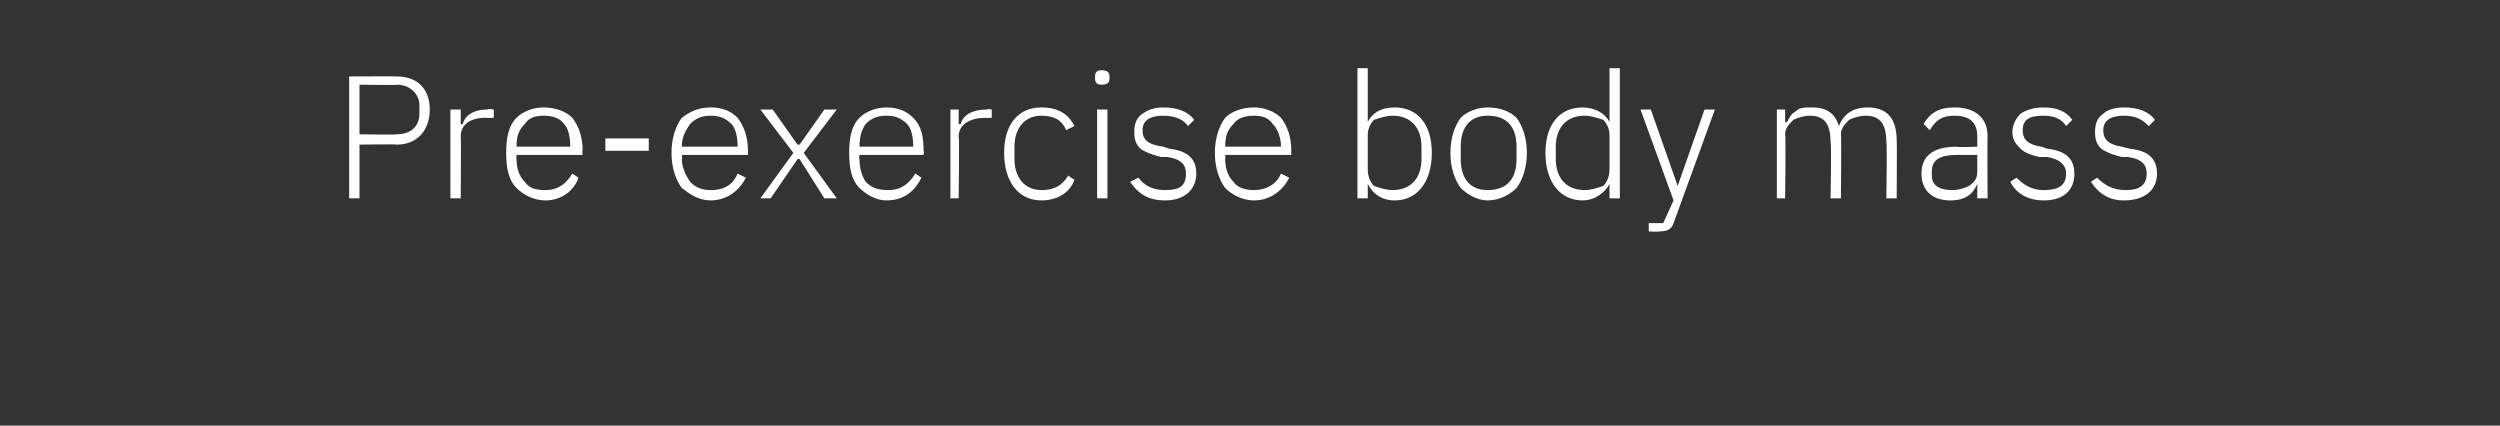 <?xml version="1.0" standalone="no"?><!DOCTYPE svg PUBLIC "-//W3C//DTD SVG 1.1//EN" "http://www.w3.org/Graphics/SVG/1.1/DTD/svg11.dtd"><svg xmlns="http://www.w3.org/2000/svg" version="1.1" width="121px" height="20.6px" viewBox="0 -3 121 20.6" style="top:-3px"><rect x="0" y="-3" width="121" height="20.6" fill="#333333" stroke="none"/>  <desc>Pre exercise body mass</desc>  <defs/>  <g id="Polygon204080">    <path d="M 17.4 6.6 L 17.4 4 C 17.4 4 19.23 3.97 19.2 4 C 20.2 4 20.8 3.3 20.8 2.3 C 20.8 1.3 20.2 0.7 19.2 0.7 C 19.23 0.69 16.9 0.7 16.9 0.7 L 16.9 6.6 L 17.4 6.6 Z M 17.4 1.1 C 17.4 1.1 19.23 1.13 19.2 1.1 C 19.9 1.1 20.3 1.6 20.3 2.1 C 20.3 2.1 20.3 2.5 20.3 2.5 C 20.3 3.1 19.9 3.5 19.2 3.5 C 19.23 3.53 17.4 3.5 17.4 3.5 L 17.4 1.1 Z M 22.3 6.6 C 22.3 6.6 22.32 3.61 22.3 3.6 C 22.3 3 22.8 2.7 23.5 2.7 C 23.55 2.72 23.9 2.7 23.9 2.7 L 23.9 2.3 C 23.9 2.3 23.64 2.25 23.6 2.3 C 22.9 2.3 22.5 2.6 22.4 3 C 22.36 3.02 22.3 3 22.3 3 L 22.3 2.3 L 21.8 2.3 L 21.8 6.6 L 22.3 6.6 Z M 28 5.6 C 28 5.6 27.7 5.4 27.7 5.4 C 27.4 5.9 27 6.2 26.4 6.2 C 25.9 6.2 25.6 6.1 25.4 5.8 C 25.1 5.5 25 5.1 25 4.7 C 24.98 4.7 25 4.5 25 4.5 L 28.2 4.5 C 28.2 4.5 28.16 4.27 28.2 4.3 C 28.2 3.6 28 3.1 27.7 2.7 C 27.4 2.4 26.9 2.2 26.3 2.2 C 25.8 2.2 25.3 2.4 25 2.7 C 24.6 3.1 24.5 3.7 24.5 4.4 C 24.5 5.1 24.6 5.7 25 6.1 C 25.3 6.4 25.8 6.7 26.4 6.7 C 27.2 6.7 27.8 6.2 28 5.6 Z M 27.3 3 C 27.5 3.2 27.6 3.6 27.6 4.1 C 27.64 4.06 27.6 4.1 27.6 4.1 L 25 4.1 C 25 4.1 24.98 4.08 25 4.1 C 25 3.6 25.1 3.3 25.4 3 C 25.6 2.7 25.9 2.6 26.3 2.6 C 26.7 2.6 27.1 2.7 27.3 3 Z M 31.4 4.3 L 31.4 3.7 L 29.3 3.7 L 29.3 4.3 L 31.4 4.3 Z M 36.1 5.6 C 36.1 5.6 35.7 5.4 35.7 5.4 C 35.5 5.9 35.1 6.2 34.4 6.2 C 34 6.2 33.7 6.1 33.4 5.8 C 33.2 5.5 33 5.1 33 4.7 C 33.04 4.7 33 4.5 33 4.5 L 36.2 4.5 C 36.2 4.5 36.22 4.27 36.2 4.3 C 36.2 3.6 36 3.1 35.7 2.7 C 35.4 2.4 35 2.2 34.4 2.2 C 33.8 2.2 33.4 2.4 33 2.7 C 32.7 3.1 32.5 3.7 32.5 4.4 C 32.5 5.1 32.7 5.7 33 6.1 C 33.4 6.4 33.8 6.7 34.4 6.7 C 35.2 6.7 35.8 6.2 36.1 5.6 Z M 35.4 3 C 35.6 3.2 35.7 3.6 35.7 4.1 C 35.7 4.06 35.7 4.1 35.7 4.1 L 33 4.1 C 33 4.1 33.04 4.08 33 4.1 C 33 3.6 33.2 3.3 33.4 3 C 33.7 2.7 34 2.6 34.4 2.6 C 34.8 2.6 35.1 2.7 35.4 3 Z M 37.3 6.6 L 38.6 4.7 L 38.7 4.7 L 39.9 6.6 L 40.5 6.6 L 38.9 4.4 L 40.5 2.3 L 39.9 2.3 L 38.7 4 L 38.6 4 L 37.4 2.3 L 36.8 2.3 L 38.4 4.4 L 36.8 6.6 L 37.3 6.6 Z M 44.6 5.6 C 44.6 5.6 44.3 5.4 44.3 5.4 C 44 5.9 43.6 6.2 43 6.2 C 42.5 6.2 42.2 6.1 41.9 5.8 C 41.7 5.5 41.6 5.1 41.6 4.7 C 41.56 4.7 41.6 4.5 41.6 4.5 L 44.7 4.5 C 44.7 4.5 44.74 4.27 44.7 4.3 C 44.7 3.6 44.6 3.1 44.2 2.7 C 43.9 2.4 43.5 2.2 42.9 2.2 C 42.4 2.2 41.9 2.4 41.6 2.7 C 41.2 3.1 41.1 3.7 41.1 4.4 C 41.1 5.1 41.2 5.7 41.6 6.1 C 41.9 6.4 42.4 6.7 42.9 6.7 C 43.8 6.7 44.3 6.2 44.6 5.6 Z M 43.9 3 C 44.1 3.2 44.2 3.6 44.2 4.1 C 44.22 4.06 44.2 4.1 44.2 4.1 L 41.6 4.1 C 41.6 4.1 41.56 4.08 41.6 4.1 C 41.6 3.6 41.7 3.3 41.9 3 C 42.2 2.7 42.5 2.6 42.9 2.6 C 43.3 2.6 43.6 2.7 43.9 3 Z M 46.4 6.6 C 46.4 6.6 46.44 3.61 46.4 3.6 C 46.4 3 47 2.7 47.7 2.7 C 47.67 2.72 48 2.7 48 2.7 L 48 2.3 C 48 2.3 47.76 2.25 47.8 2.3 C 47 2.3 46.6 2.6 46.5 3 C 46.47 3.02 46.4 3 46.4 3 L 46.4 2.3 L 46 2.3 L 46 6.6 L 46.4 6.6 Z M 52 5.7 C 52 5.7 51.7 5.5 51.7 5.5 C 51.4 6 51 6.2 50.4 6.2 C 49.6 6.2 49.1 5.6 49.1 4.7 C 49.1 4.7 49.1 4.1 49.1 4.1 C 49.1 3.2 49.6 2.6 50.4 2.6 C 51 2.6 51.4 2.8 51.6 3.3 C 51.6 3.3 52 3.1 52 3.1 C 51.7 2.5 51.2 2.2 50.4 2.2 C 49.3 2.2 48.6 3 48.6 4.4 C 48.6 5.8 49.3 6.7 50.4 6.7 C 51.2 6.7 51.8 6.3 52 5.7 Z M 53.7 0.8 C 53.7 0.8 53.7 0.7 53.7 0.7 C 53.7 0.5 53.6 0.4 53.3 0.4 C 53.1 0.4 53 0.5 53 0.7 C 53 0.7 53 0.8 53 0.8 C 53 1 53.1 1.1 53.3 1.1 C 53.6 1.1 53.7 1 53.7 0.8 Z M 53.1 6.6 L 53.6 6.6 L 53.6 2.3 L 53.1 2.3 L 53.1 6.6 Z M 57.9 5.4 C 57.9 4.7 57.5 4.3 56.6 4.2 C 56.6 4.2 56.3 4.1 56.3 4.1 C 55.6 4 55.3 3.8 55.3 3.3 C 55.3 2.8 55.7 2.6 56.3 2.6 C 56.9 2.6 57.3 2.8 57.5 3.1 C 57.5 3.1 57.8 2.8 57.8 2.8 C 57.5 2.4 57 2.2 56.3 2.2 C 55.9 2.2 55.6 2.3 55.3 2.5 C 55 2.7 54.9 3 54.9 3.4 C 54.9 3.8 55 4 55.2 4.2 C 55.5 4.4 55.8 4.5 56.2 4.6 C 56.2 4.6 56.5 4.6 56.5 4.6 C 57.2 4.7 57.4 5 57.4 5.4 C 57.4 6 57.1 6.2 56.4 6.2 C 55.8 6.2 55.4 6 55.1 5.6 C 55.1 5.6 54.7 5.8 54.7 5.8 C 55.1 6.4 55.6 6.7 56.4 6.7 C 57.3 6.7 57.9 6.2 57.9 5.4 Z M 62.4 5.6 C 62.4 5.6 62 5.4 62 5.4 C 61.8 5.9 61.3 6.2 60.7 6.2 C 60.3 6.2 59.9 6.1 59.7 5.8 C 59.4 5.5 59.3 5.1 59.3 4.7 C 59.31 4.7 59.3 4.5 59.3 4.5 L 62.5 4.5 C 62.5 4.5 62.49 4.27 62.5 4.3 C 62.5 3.6 62.3 3.1 62 2.7 C 61.7 2.4 61.2 2.2 60.7 2.2 C 60.1 2.2 59.6 2.4 59.3 2.7 C 59 3.1 58.8 3.7 58.8 4.4 C 58.8 5.1 59 5.7 59.3 6.1 C 59.6 6.4 60.1 6.7 60.7 6.7 C 61.5 6.7 62.1 6.2 62.4 5.6 Z M 61.6 3 C 61.8 3.2 62 3.6 62 4.1 C 61.97 4.06 62 4.1 62 4.1 L 59.3 4.1 C 59.3 4.1 59.31 4.08 59.3 4.1 C 59.3 3.6 59.4 3.3 59.7 3 C 59.9 2.7 60.3 2.6 60.7 2.6 C 61.1 2.6 61.4 2.7 61.6 3 Z M 65.7 6.6 L 66.2 6.6 L 66.2 5.9 C 66.2 5.9 66.2 5.86 66.2 5.9 C 66.4 6.3 66.8 6.7 67.5 6.7 C 68.6 6.7 69.3 5.8 69.3 4.4 C 69.3 3 68.6 2.2 67.5 2.2 C 66.8 2.2 66.4 2.5 66.2 2.9 C 66.2 2.94 66.2 2.9 66.2 2.9 L 66.2 0.3 L 65.7 0.3 L 65.7 6.6 Z M 66.5 6 C 66.3 5.8 66.2 5.5 66.2 5.2 C 66.2 5.2 66.2 3.5 66.2 3.5 C 66.2 3.3 66.3 3 66.5 2.8 C 66.8 2.7 67.1 2.6 67.4 2.6 C 68.3 2.6 68.8 3.2 68.8 4.1 C 68.8 4.1 68.8 4.7 68.8 4.7 C 68.8 5.6 68.3 6.2 67.4 6.2 C 67.1 6.2 66.8 6.1 66.5 6 Z M 73.4 6.1 C 73.7 5.7 73.9 5.1 73.9 4.4 C 73.9 3.7 73.7 3.1 73.4 2.7 C 73.1 2.4 72.6 2.2 72 2.2 C 71.5 2.2 71 2.4 70.7 2.7 C 70.4 3.1 70.2 3.7 70.2 4.4 C 70.2 5.1 70.4 5.7 70.7 6.1 C 71 6.4 71.5 6.7 72 6.7 C 72.6 6.7 73.1 6.4 73.4 6.1 Z M 70.7 4.7 C 70.7 4.7 70.7 4.1 70.7 4.1 C 70.7 3.1 71.2 2.6 72 2.6 C 72.9 2.6 73.4 3.1 73.4 4.1 C 73.4 4.1 73.4 4.7 73.4 4.7 C 73.4 5.7 72.9 6.2 72 6.2 C 71.2 6.2 70.7 5.7 70.7 4.7 Z M 77.9 6.6 L 78.4 6.6 L 78.4 0.3 L 77.9 0.3 L 77.9 2.9 C 77.9 2.9 77.89 2.94 77.9 2.9 C 77.7 2.5 77.2 2.2 76.6 2.2 C 75.5 2.2 74.8 3 74.8 4.4 C 74.8 5.8 75.5 6.7 76.6 6.7 C 77.2 6.7 77.7 6.3 77.9 5.9 C 77.89 5.86 77.9 5.9 77.9 5.9 L 77.9 6.6 Z M 75.3 4.7 C 75.3 4.7 75.3 4.1 75.3 4.1 C 75.3 3.2 75.8 2.6 76.7 2.6 C 77 2.6 77.3 2.7 77.6 2.8 C 77.8 3 77.9 3.3 77.9 3.5 C 77.9 3.5 77.9 5.2 77.9 5.2 C 77.9 5.5 77.8 5.8 77.6 6 C 77.3 6.1 77 6.2 76.7 6.2 C 75.8 6.2 75.3 5.6 75.3 4.7 Z M 81.2 6 L 81.2 6 L 79.9 2.3 L 79.4 2.3 L 81 6.7 L 80.5 7.8 L 79.8 7.8 L 79.8 8.2 C 79.8 8.2 80.31 8.23 80.3 8.2 C 80.7 8.2 80.9 8.1 81 7.8 C 81.02 7.76 83 2.3 83 2.3 L 82.5 2.3 L 81.2 6 Z M 86.4 6.6 C 86.4 6.6 86.44 3.53 86.4 3.5 C 86.4 3.2 86.6 3 86.8 2.8 C 87 2.7 87.3 2.6 87.6 2.6 C 88.3 2.6 88.6 3 88.6 3.9 C 88.65 3.87 88.6 6.6 88.6 6.6 L 89.1 6.6 C 89.1 6.6 89.13 3.54 89.1 3.5 C 89.1 3.2 89.3 3 89.5 2.8 C 89.7 2.7 90 2.6 90.3 2.6 C 91 2.6 91.3 3 91.3 3.9 C 91.34 3.87 91.3 6.6 91.3 6.6 L 91.8 6.6 C 91.8 6.6 91.82 3.79 91.8 3.8 C 91.8 2.7 91.3 2.2 90.4 2.2 C 89.6 2.2 89.2 2.6 89 3.1 C 89 3.1 89 3.1 89 3.1 C 88.8 2.4 88.3 2.2 87.7 2.2 C 87.3 2.2 87.1 2.2 86.9 2.4 C 86.7 2.5 86.6 2.7 86.5 2.9 C 86.46 2.93 86.4 2.9 86.4 2.9 L 86.4 2.3 L 86 2.3 L 86 6.6 L 86.4 6.6 Z M 96.2 3.6 C 96.18 3.59 96.2 6.6 96.2 6.6 L 95.7 6.6 L 95.7 5.9 C 95.7 5.9 95.69 5.87 95.7 5.9 C 95.5 6.4 95.1 6.7 94.4 6.7 C 93.5 6.7 93 6.2 93 5.4 C 93 4.6 93.5 4.1 94.7 4.1 C 94.71 4.14 95.7 4.1 95.7 4.1 C 95.7 4.1 95.7 3.64 95.7 3.6 C 95.7 2.9 95.3 2.6 94.6 2.6 C 94 2.6 93.7 2.8 93.4 3.3 C 93.4 3.3 93.1 3 93.1 3 C 93.4 2.5 93.8 2.2 94.6 2.2 C 95.6 2.2 96.2 2.7 96.2 3.6 Z M 95.7 4.5 C 95.7 4.5 94.7 4.5 94.7 4.5 C 93.8 4.5 93.5 4.8 93.5 5.3 C 93.5 5.3 93.5 5.5 93.5 5.5 C 93.5 6 93.9 6.2 94.5 6.2 C 94.8 6.2 95.1 6.1 95.3 6 C 95.6 5.8 95.7 5.6 95.7 5.3 C 95.7 5.3 95.7 4.5 95.7 4.5 Z M 100.4 5.4 C 100.4 4.7 100 4.3 99.1 4.2 C 99.1 4.2 98.8 4.1 98.8 4.1 C 98.2 4 97.9 3.8 97.9 3.3 C 97.9 2.8 98.2 2.6 98.9 2.6 C 99.5 2.6 99.8 2.8 100 3.1 C 100 3.1 100.3 2.8 100.3 2.8 C 100 2.4 99.6 2.2 98.9 2.2 C 98.5 2.2 98.1 2.3 97.8 2.5 C 97.6 2.7 97.4 3 97.4 3.4 C 97.4 3.8 97.6 4 97.8 4.2 C 98 4.4 98.3 4.5 98.7 4.6 C 98.7 4.6 99.1 4.6 99.1 4.6 C 99.7 4.7 100 5 100 5.4 C 100 6 99.6 6.2 98.9 6.2 C 98.4 6.2 98 6 97.6 5.6 C 97.6 5.6 97.3 5.8 97.3 5.8 C 97.6 6.4 98.2 6.7 98.9 6.7 C 99.9 6.7 100.4 6.2 100.4 5.4 Z M 104.4 5.4 C 104.4 4.7 104 4.3 103.1 4.2 C 103.1 4.2 102.7 4.1 102.7 4.1 C 102.1 4 101.8 3.8 101.8 3.3 C 101.8 2.8 102.2 2.6 102.8 2.6 C 103.4 2.6 103.7 2.8 104 3.1 C 104 3.1 104.3 2.8 104.3 2.8 C 104 2.4 103.5 2.2 102.8 2.2 C 102.4 2.2 102 2.3 101.8 2.5 C 101.5 2.7 101.4 3 101.4 3.4 C 101.4 3.8 101.5 4 101.7 4.2 C 102 4.4 102.3 4.5 102.7 4.6 C 102.7 4.6 103 4.6 103 4.6 C 103.7 4.7 103.9 5 103.9 5.4 C 103.9 6 103.5 6.2 102.9 6.2 C 102.3 6.2 101.9 6 101.5 5.6 C 101.5 5.6 101.2 5.8 101.2 5.8 C 101.6 6.4 102.1 6.7 102.8 6.7 C 103.8 6.7 104.4 6.2 104.4 5.4 Z " stroke="none" fill="#fff"/>  </g></svg>